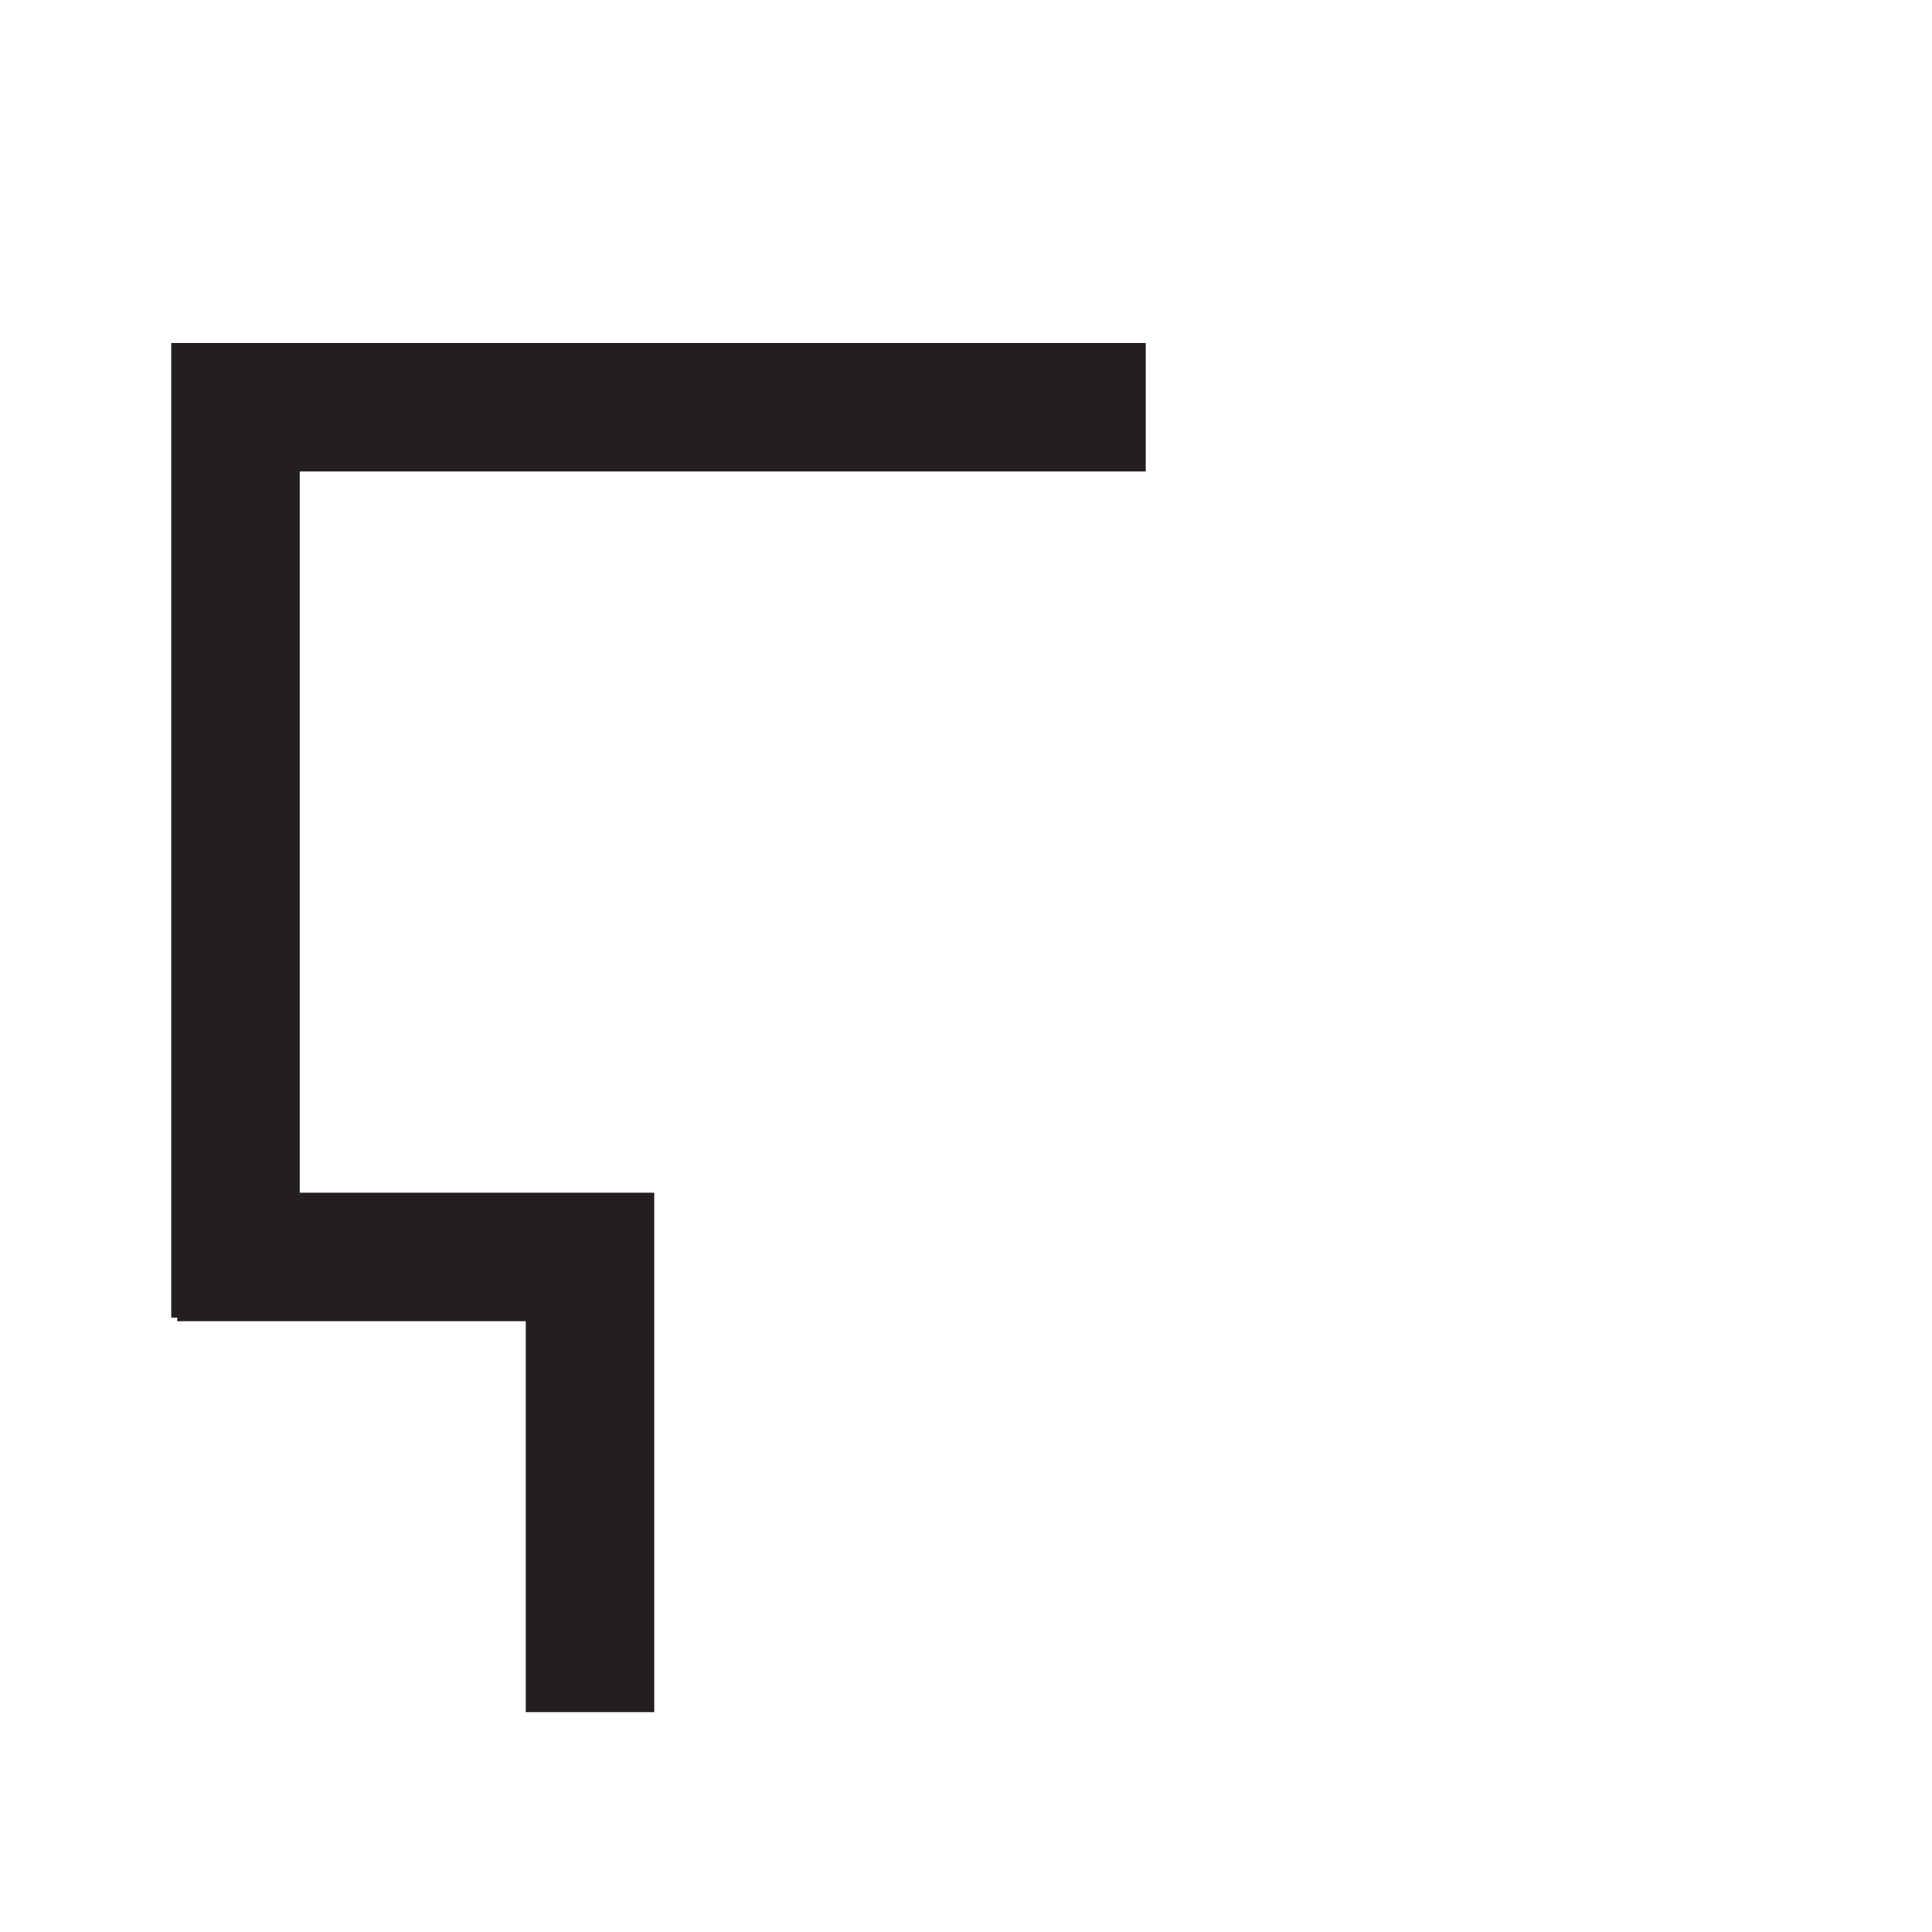<?xml version="1.0" encoding="UTF-8" standalone="no"?>
<!-- Created with Inkscape (http://www.inkscape.org/) -->

<svg
   xmlns:dc="http://purl.org/dc/elements/1.1/"
   xmlns:cc="http://creativecommons.org/ns#"
   xmlns:rdf="http://www.w3.org/1999/02/22-rdf-syntax-ns#"
   xmlns:svg="http://www.w3.org/2000/svg"
   xmlns="http://www.w3.org/2000/svg"
   xmlns:sodipodi="http://sodipodi.sourceforge.net/DTD/sodipodi-0.dtd"
   xmlns:inkscape="http://www.inkscape.org/namespaces/inkscape"
   width="2.716mm"
   height="2.716mm"
   viewBox="0 0 9.625 9.625"
   id="svg11225"
   version="1.1"
   inkscape:version="0.92.2 (5c3e80d, 2017-08-06)"
   sodipodi:docname="legend-2-5.svg">
  <defs
     id="defs11227" />
  <sodipodi:namedview
     id="base"
     pagecolor="#ffffff"
     bordercolor="#666666"
     borderopacity="1.0"
     inkscape:pageopacity="0.0"
     inkscape:pageshadow="2"
     inkscape:zoom="11.2"
     inkscape:cx="21.352343"
     inkscape:cy="-1.2329519"
     inkscape:document-units="px"
     inkscape:current-layer="layer1"
     showgrid="false"
     fit-margin-top="0"
     fit-margin-left="0"
     fit-margin-right="0"
     fit-margin-bottom="0"
     inkscape:window-width="1920"
     inkscape:window-height="1011"
     inkscape:window-x="0"
     inkscape:window-y="27"
     inkscape:window-maximized="1" />
  <g
     inkscape:label="Ebene 1"
     inkscape:groupmode="layer"
     id="layer1"
     transform="translate(1141.955,312.45)">
    <g
       id="g22737"
       transform="matrix(1.25,0,0,-1.25,-1140.782,-305.886)">
      <path
         d="M 0,0 V 3.628 H 3.628"
         style="fill:none;stroke:#231f20;stroke-width:0.512;stroke-linecap:butt;stroke-linejoin:miter;stroke-miterlimit:4;stroke-dasharray:none;stroke-opacity:1"
         id="path22739"
         inkscape:connector-curvature="0" />
    </g>
    <g
       id="g22741"
       transform="matrix(1.25,0,0,-1.25,-1141.072,-306.188)">
      <path
         d="M 0,0 H 1.645 V -1.814"
         style="fill:none;stroke:#231f20;stroke-width:0.512;stroke-linecap:butt;stroke-linejoin:miter;stroke-miterlimit:4;stroke-dasharray:none;stroke-opacity:1"
         id="path22743"
         inkscape:connector-curvature="0" />
    </g>
  </g>
</svg>

